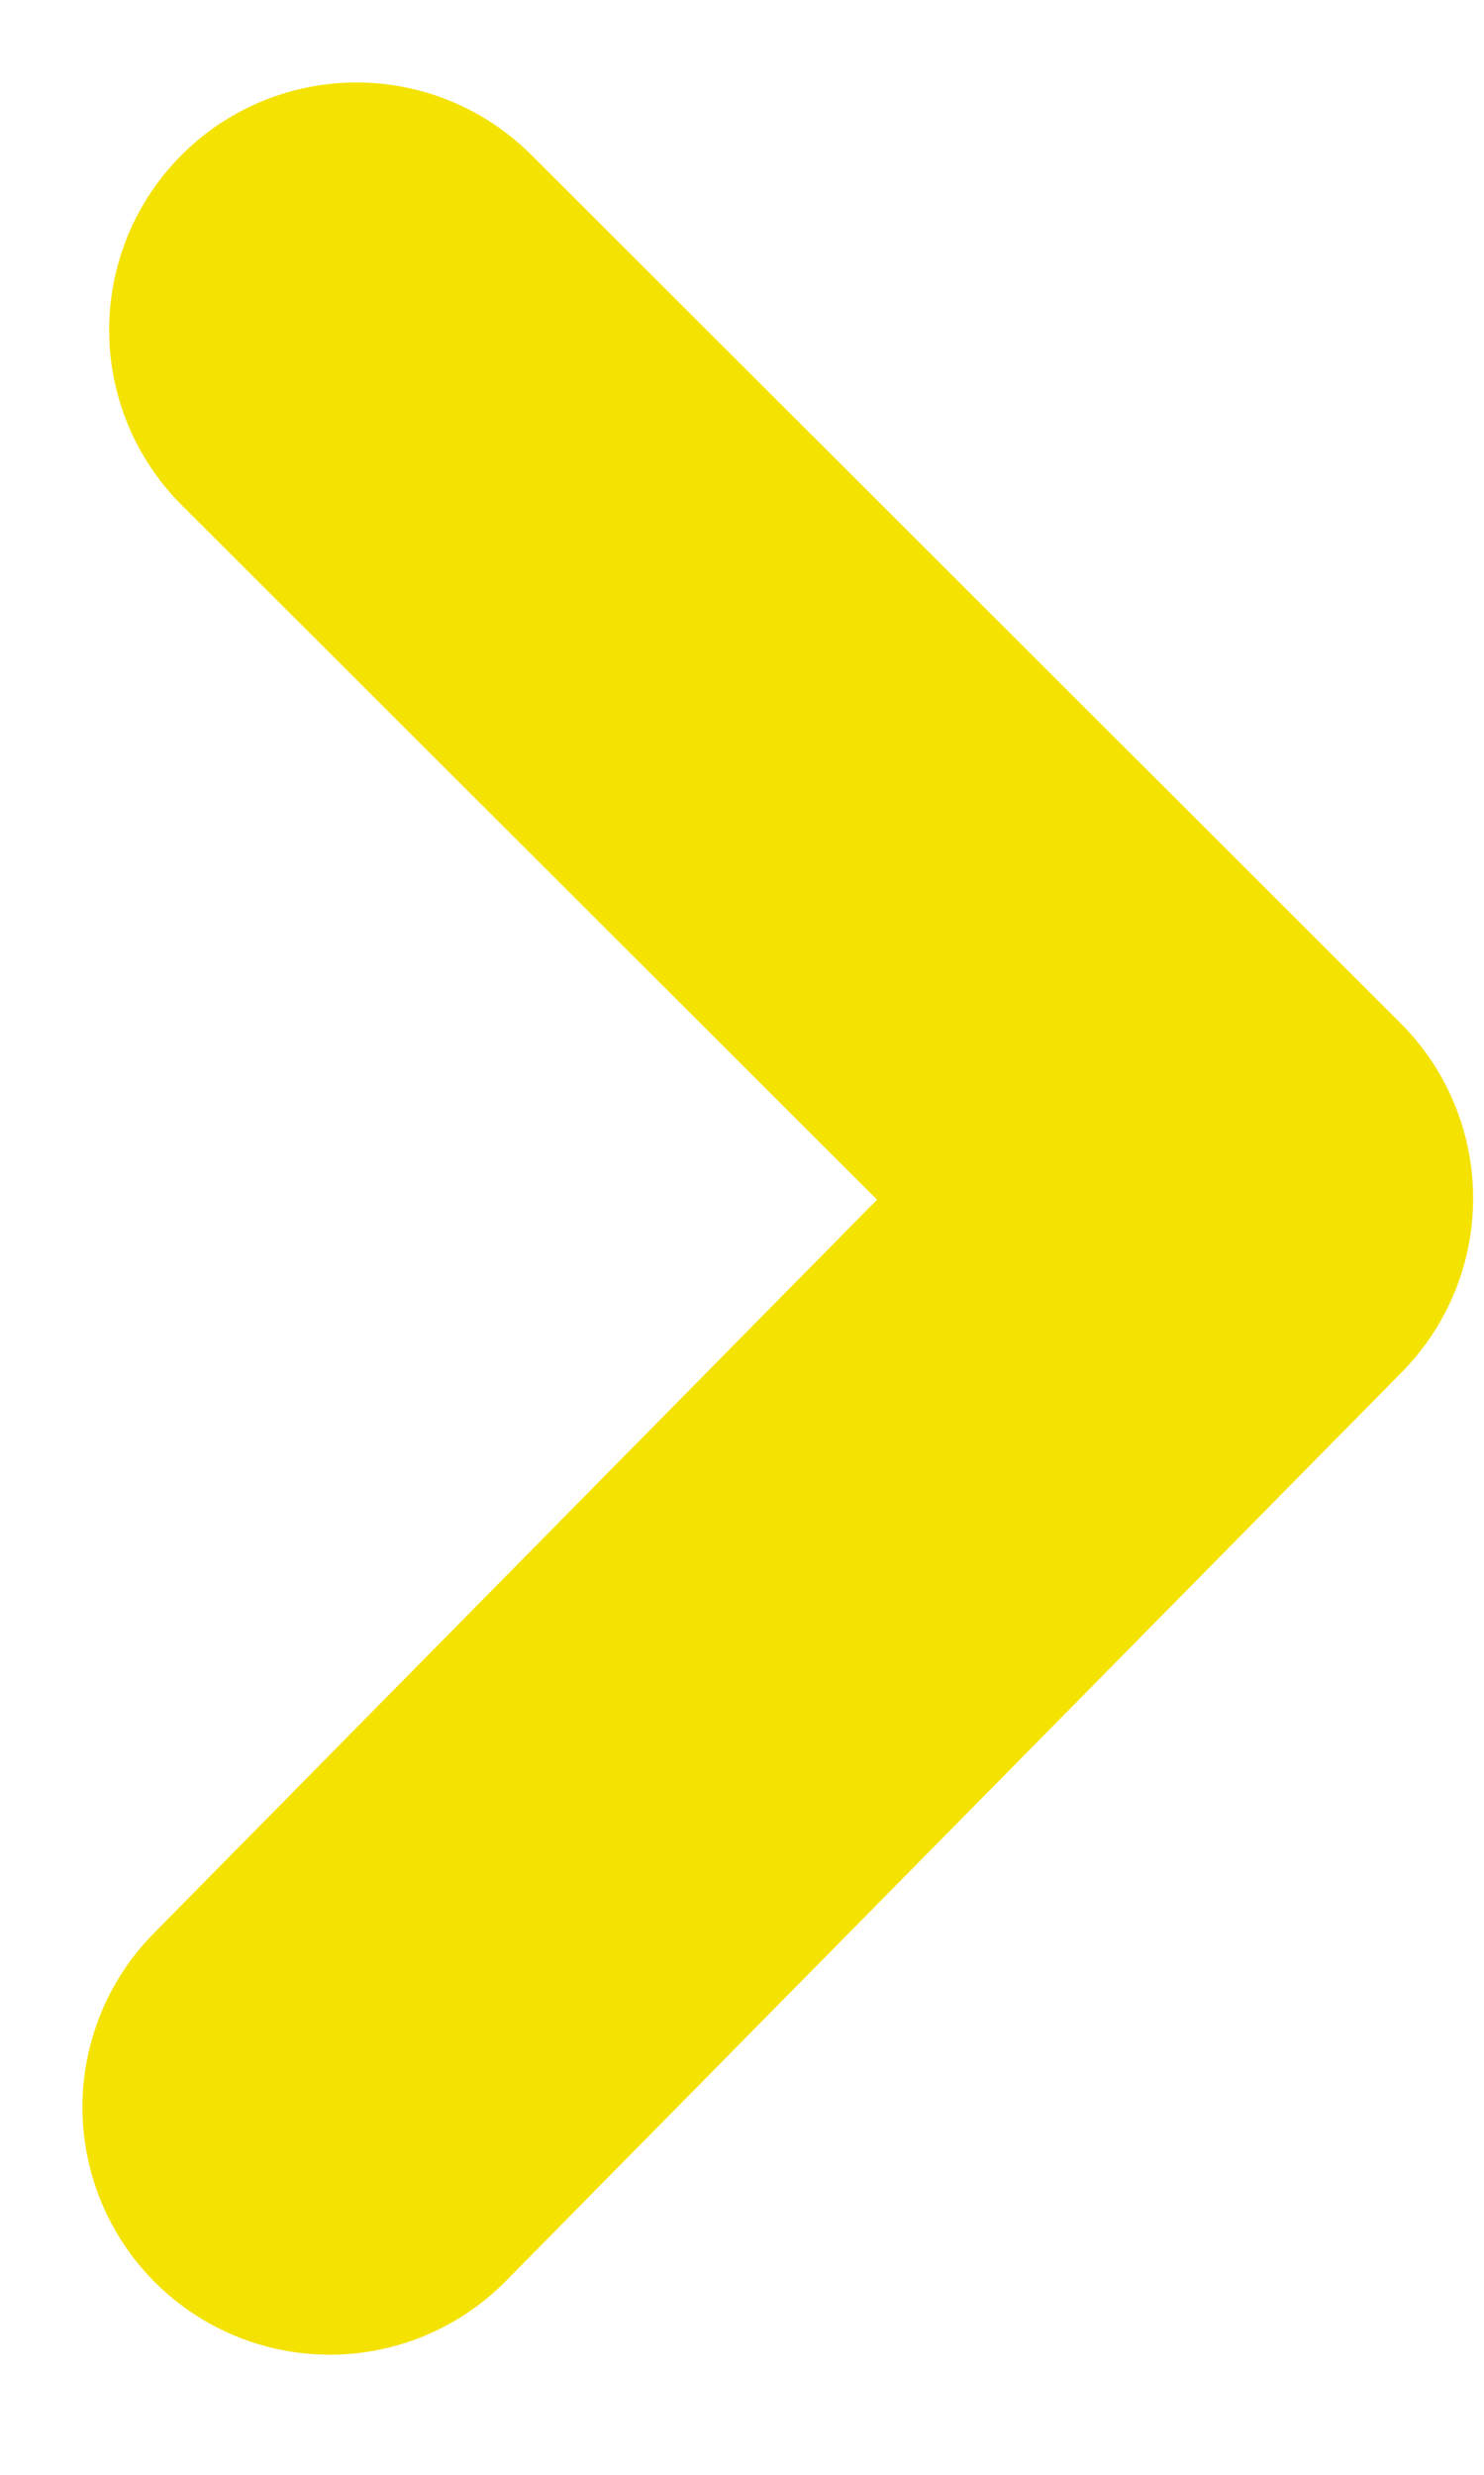 <?xml version="1.0" encoding="UTF-8" standalone="no"?>
<svg width="9px" height="15px" viewBox="0 0 9 15" version="1.1" xmlns="http://www.w3.org/2000/svg" xmlns:xlink="http://www.w3.org/1999/xlink">
    <!-- Generator: Sketch 3.7.2 (28276) - http://www.bohemiancoding.com/sketch -->
    <title>arrow</title>
    <desc>Created with Sketch.</desc>
    <defs></defs>
    <g id="Page-1" stroke="none" stroke-width="1" fill="none" fill-rule="evenodd" stroke-linecap="round" stroke-linejoin="round">
        <g id="1-2-Home-F0-1024" transform="translate(-617, -519)" stroke-width="3" stroke="#F4E200">
            <g id="slider-home" transform="translate(-238, 140)">
                <g id="Btn-planes" transform="translate(559, 358)">
                    <polyline id="arrow" points="298.162 23 303.434 28.263 298 33.772"></polyline>
                </g>
            </g>
        </g>
    </g>
</svg>